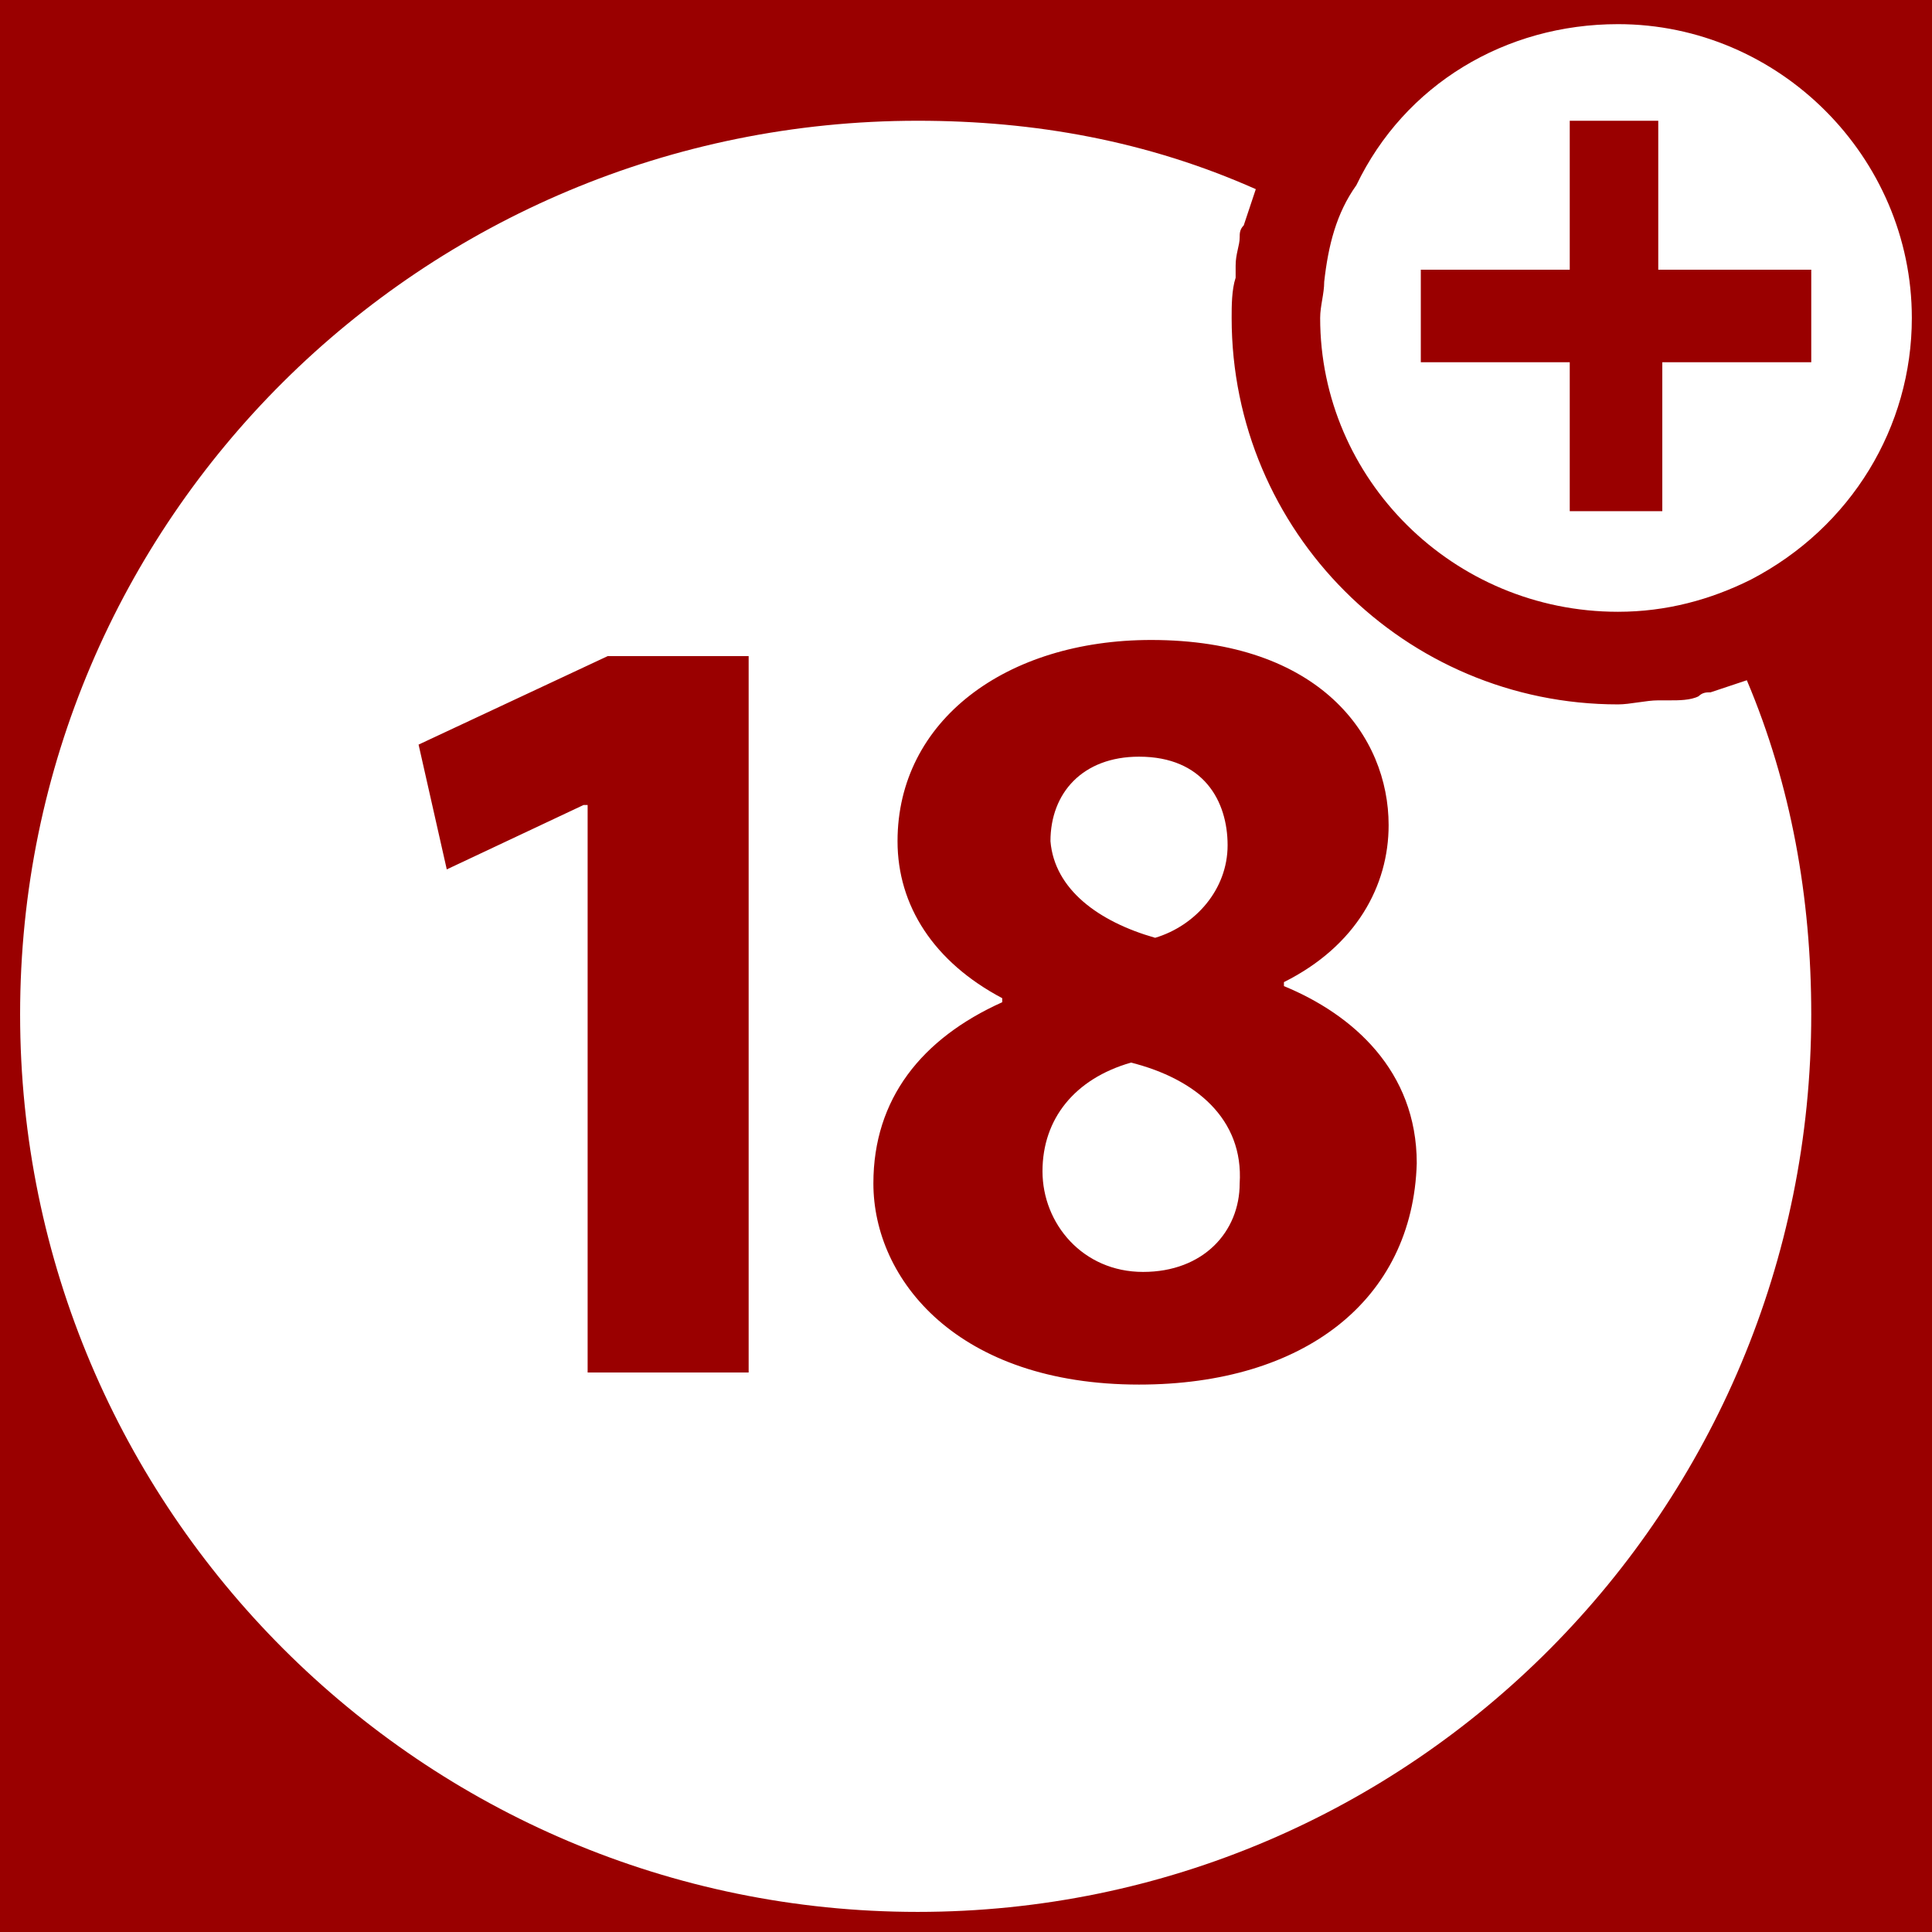 <svg width="32" height="32" viewBox="0 0 32 32" fill="none" xmlns="http://www.w3.org/2000/svg">
<rect width="32" height="32" fill="#DDDDDD"/>
<g id="18+">
<rect width="1440" height="52" transform="translate(-281 -10)" fill="#9A0000"/>
<g id="player_16472805 1" clip-path="url(#clip0_14896_18109)">
<g id="Group">
<path id="Vector" d="M28.933 11.267C28.733 11.333 28.533 11.4 28.333 11.467C28.266 11.467 28.2 11.467 28.133 11.533C28 11.6 27.8 11.6 27.666 11.6C27.6 11.6 27.533 11.6 27.466 11.6C27.266 11.6 27 11.667 26.8 11.667C23.266 11.667 20.4 8.8 20.4 5.267C20.4 5.067 20.4 4.8 20.466 4.6C20.466 4.533 20.466 4.467 20.466 4.4C20.466 4.2 20.533 4.067 20.533 3.933C20.533 3.867 20.533 3.8 20.6 3.733C20.666 3.533 20.733 3.333 20.8 3.133C19 2.333 17.133 2 15.2 2C7 2 0.333 8.6 0.333 16.8C0.333 25 7 31.667 15.2 31.667C23.4 31.667 30 25 30 16.8C30 14.867 29.666 13 28.933 11.267ZM12.4 22.733H9.733V13.333H9.666L7.4 14.4L6.933 12.333L10.066 10.867H12.4V22.733ZM18.866 22.933C15.866 22.933 14.466 21.2 14.466 19.6C14.466 18.2 15.266 17.2 16.6 16.6V16.533C15.466 15.933 14.866 15 14.866 13.933C14.866 11.933 16.666 10.6 19.066 10.6C21.866 10.6 23 12.2 23 13.667C23 14.667 22.466 15.667 21.266 16.267V16.333C22.4 16.8 23.466 17.733 23.466 19.267C23.4 21.533 21.6 22.933 18.866 22.933Z" fill="white"/>
<path id="Vector_2" d="M19.133 15.533C19.799 15.333 20.333 14.733 20.333 14C20.333 13.267 19.933 12.533 18.866 12.533C17.933 12.533 17.399 13.133 17.399 13.933C17.466 14.733 18.199 15.267 19.133 15.533Z" fill="white"/>
<path id="Vector_3" d="M18.733 17.6C17.8 17.867 17.267 18.533 17.267 19.4C17.267 20.267 17.933 21.067 18.933 21.067C19.933 21.067 20.533 20.4 20.533 19.6C20.6 18.533 19.8 17.867 18.733 17.6Z" fill="white"/>
<path id="Vector_4" d="M26.799 10.133C27.599 10.133 28.333 9.933 29 9.6C30.666 8.733 31.666 7.067 31.666 5.267C31.666 2.6 29.466 0.4 26.799 0.4C24.933 0.4 23.266 1.4 22.466 3.067C22.133 3.533 22 4.067 21.933 4.667C21.933 4.867 21.866 5.067 21.866 5.267C21.866 7.933 24.066 10.133 26.799 10.133ZM23.533 4.467H26V2H27.466V4.467H30V6H27.533V8.467H26V6H23.533V4.467Z" fill="white"/>
</g>
</g>
</g>
<defs>
<clipPath id="clip0_14896_18109">
<rect width="32" height="32" fill="white"/>
</clipPath>
</defs>
</svg>
